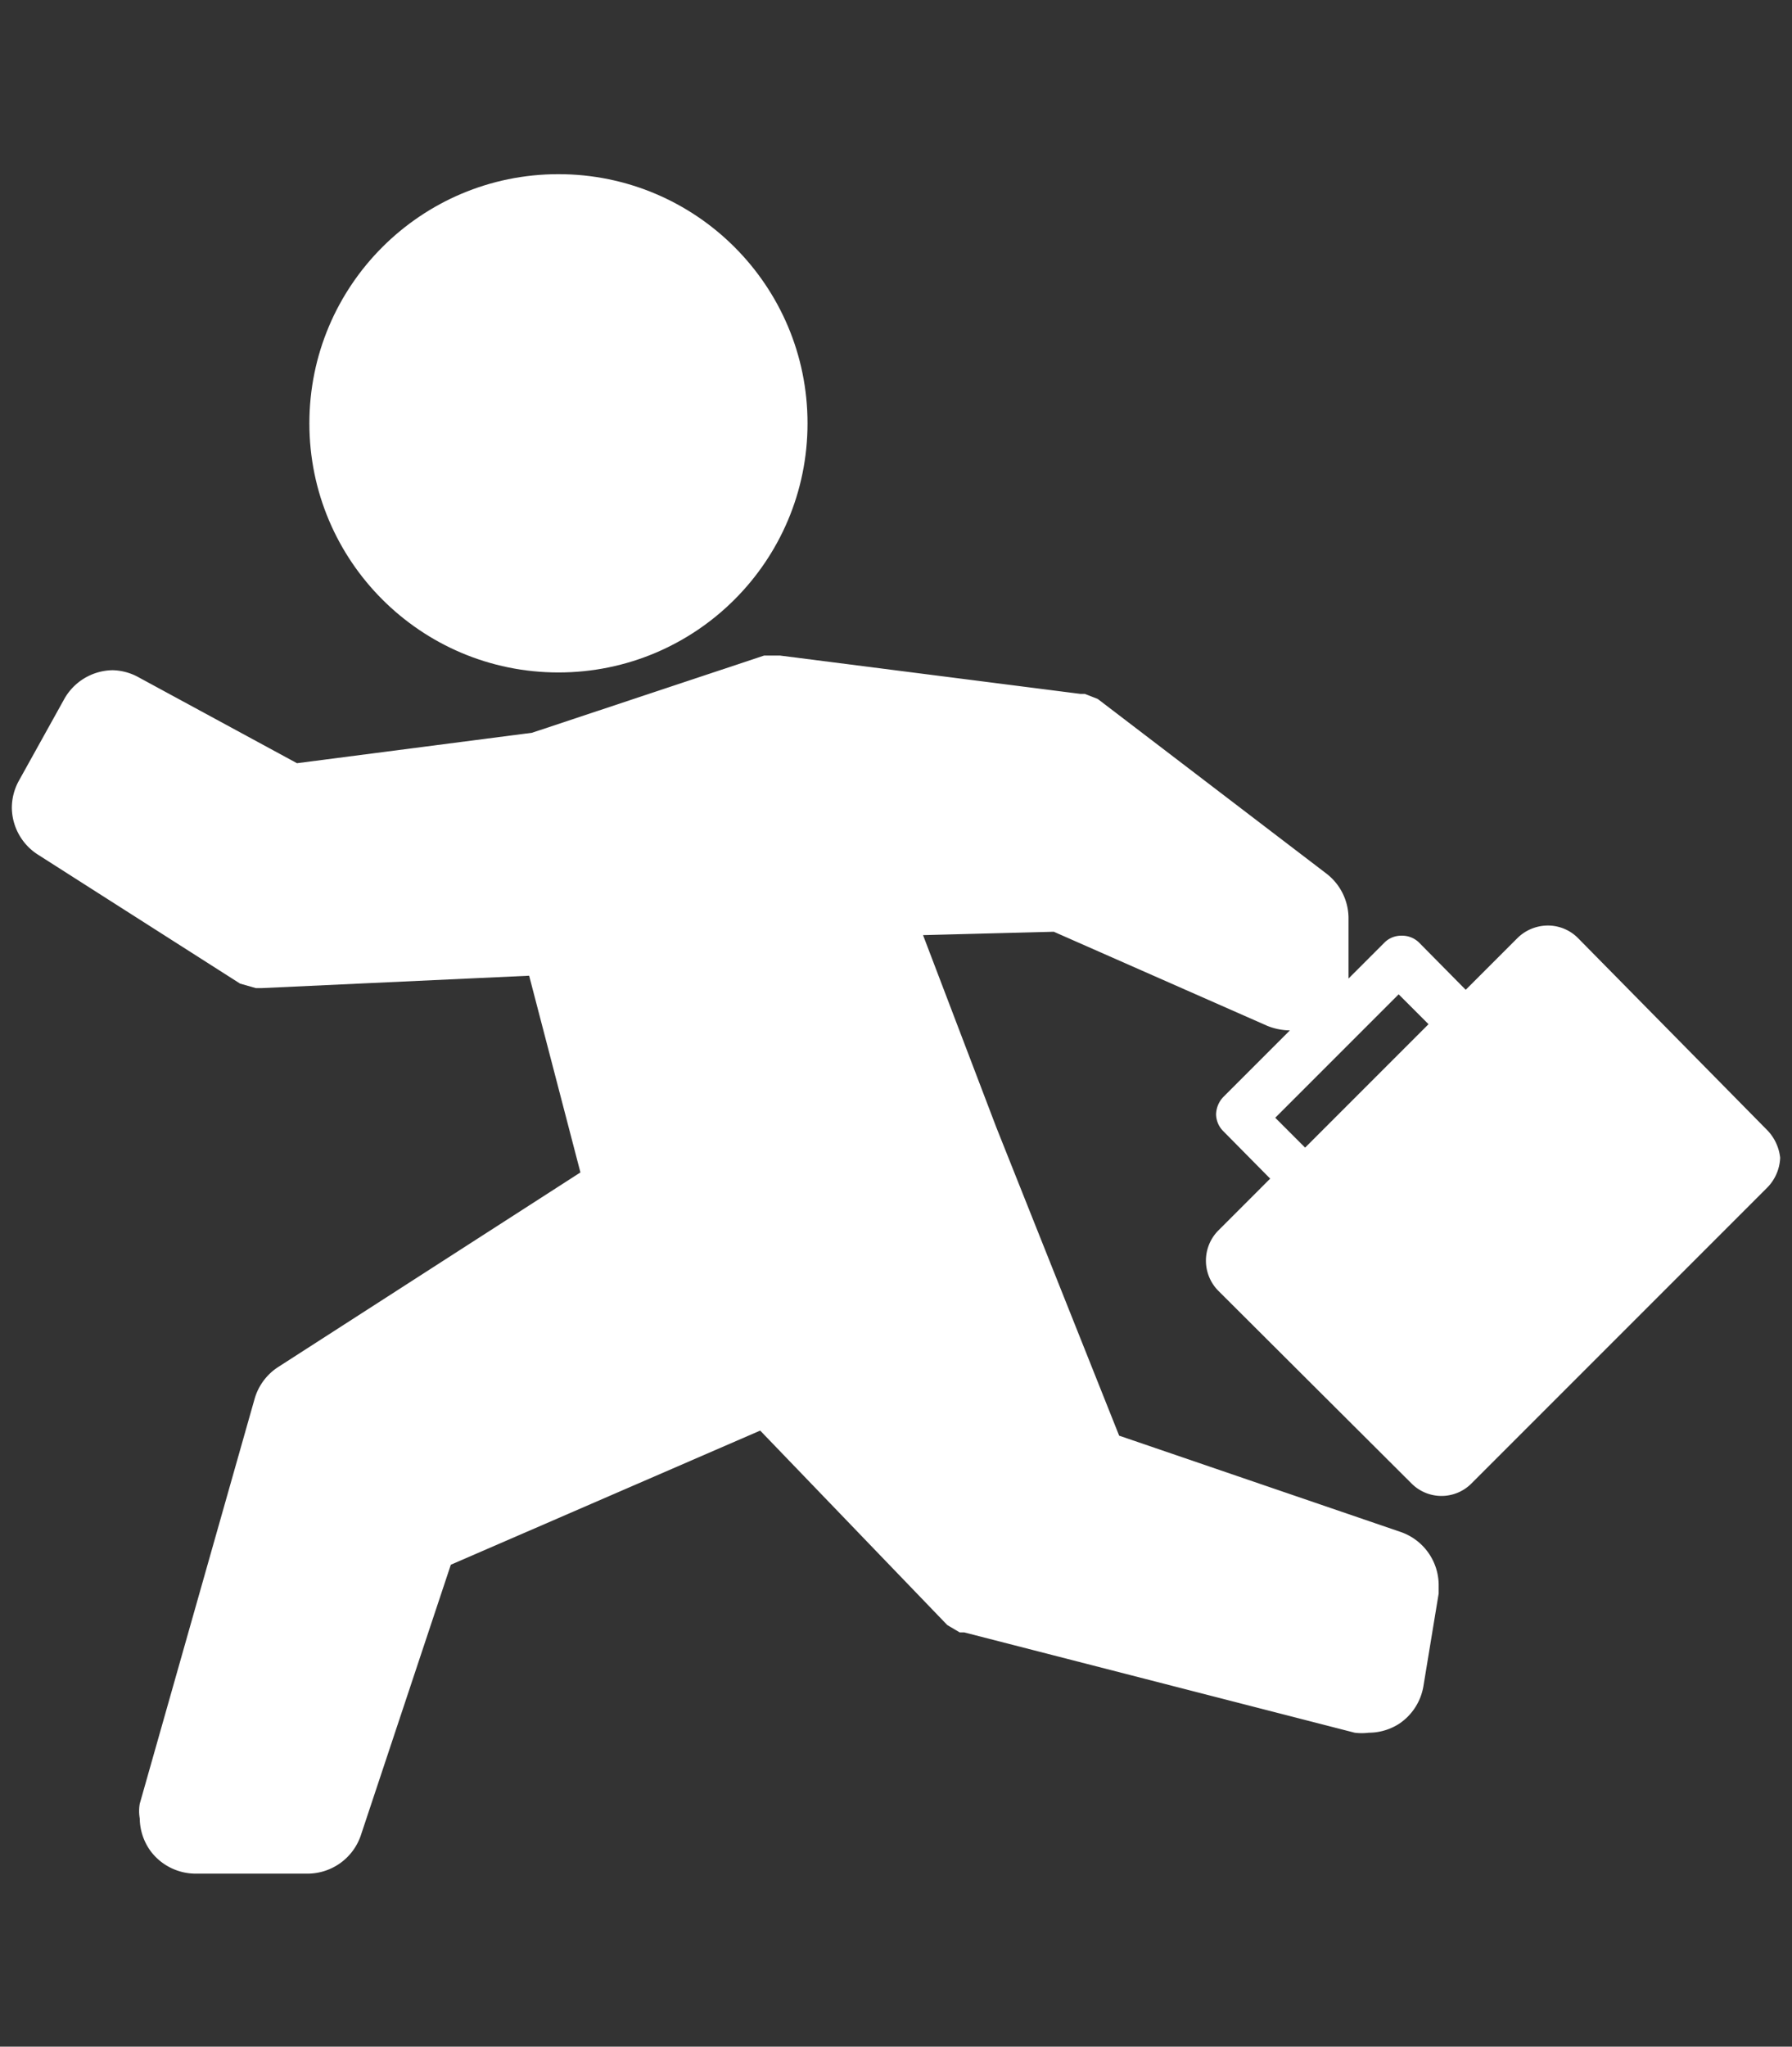 <svg xmlns="http://www.w3.org/2000/svg" viewBox="0 0 31.8 36.31"><rect x="0" y="0" width="31.8" height="36.31" fill="#333333" stroke="none"/><defs><style>.cls-1{fill:none;}.cls-2{fill:#fff;}</style></defs><g id="レイヤー_2" data-name="レイヤー 2"><g id="ヘッダー"><rect class="cls-1" width="31.8" height="36.31"/><circle class="cls-2" cx="9.91" cy="7.51" r="4.42"/><polygon class="cls-2" points="24.85 30.65 24.85 30.65 24.84 30.65 24.85 30.65"/><path class="cls-2" d="M31.37,20.06,28,16.64a.75.75,0,0,0-.53-.22.77.77,0,0,0-.54.22l-.92.92-.83-.84a.43.43,0,0,0-.31-.12.42.42,0,0,0-.3.12l-.64.64h0V16.28a1,1,0,0,0-.39-.78l-4.06-3.1-.23-.09-.08,0-5.33-.68-.2,0h-.08L9.44,13l-4.17.54L2.43,12h0A1,1,0,0,0,2,11.89a1,1,0,0,0-.87.53L.33,13.86h0a1,1,0,0,0-.12.47,1,1,0,0,0,.46.83h0l3.59,2.29.28.08.1,0,4.75-.22.91,3.49L4.94,24.25a1,1,0,0,0-.42.56L2.48,32h0a.75.75,0,0,0,0,.26,1,1,0,0,0,.2.59h0a1,1,0,0,0,.79.39h2a1,1,0,0,0,.93-.67L8,27.76l5.49-2.38,3.32,3.45.22.13.08,0,6.93,1.78a1,1,0,0,0,.25,0,1,1,0,0,0,.54-.16,1,1,0,0,0,.43-.67h0l.27-1.64h0v-.16a1,1,0,0,0-.67-.93h0l-5-1.71-2.18-5.47-1.3-3.41,2.32-.06,3.79,1.67h0a1.1,1.1,0,0,0,.4.08h0l-1.18,1.18a.46.46,0,0,0-.13.31.43.43,0,0,0,.13.3l.83.84-.92.92a.76.76,0,0,0,0,1.07l3.43,3.42a.75.75,0,0,0,1.06,0l5.25-5.25a.8.8,0,0,0,.23-.53A.83.83,0,0,0,31.37,20.06Zm-8.21.3-.53-.53,2.19-2.19.53.53Z"/></g></g></svg>